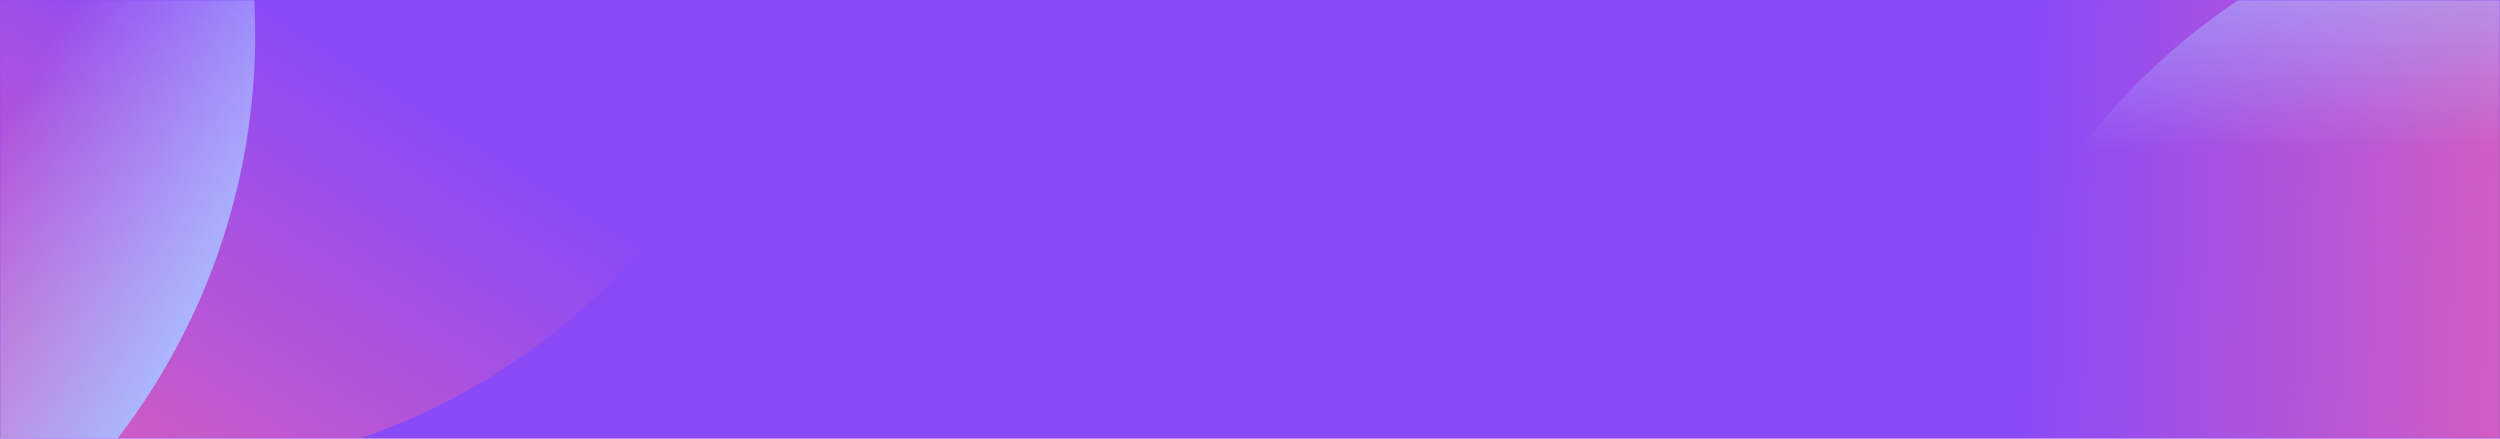 <svg width="1140" height="200" viewBox="0 0 1140 200" fill="none" xmlns="http://www.w3.org/2000/svg">
<rect width="1140" height="200" fill="#8A4AF8"/>
<mask id="mask0_1193_5429" style="mask-type:alpha" maskUnits="userSpaceOnUse" x="0" y="0" width="1140" height="200">
<rect width="1140" height="200" fill="#8A4AF8"/>
</mask>
<g mask="url(#mask0_1193_5429)">
<circle cx="65.983" cy="-85.143" r="301.5" transform="rotate(120 65.983 -85.143)" fill="url(#paint0_linear_1193_5429)"/>
<circle cx="881.5" cy="74.5" r="301.5" fill="url(#paint1_linear_1193_5429)"/>
<circle cx="-185.146" cy="15.819" r="301.5" transform="rotate(120 -185.146 15.819)" fill="url(#paint2_linear_1193_5429)"/>
<circle cx="1188.5" cy="250.5" r="301.5" fill="url(#paint3_linear_1193_5429)"/>
</g>
<defs>
<linearGradient id="paint0_linear_1193_5429" x1="480.483" y1="-266.643" x2="115.983" y2="-281.643" gradientUnits="userSpaceOnUse">
<stop stop-color="#FF689F"/>
<stop offset="1" stop-color="#FF689F" stop-opacity="0"/>
</linearGradient>
<linearGradient id="paint1_linear_1193_5429" x1="1296" y1="-107" x2="931.5" y2="-122" gradientUnits="userSpaceOnUse">
<stop stop-color="#FF689F"/>
<stop offset="1" stop-color="#FF689F" stop-opacity="0"/>
</linearGradient>
<linearGradient id="paint2_linear_1193_5429" x1="-185.146" y1="-285.681" x2="-185.146" y2="317.319" gradientUnits="userSpaceOnUse">
<stop stop-color="#53D3E0"/>
<stop offset="0" stop-color="#AAB6FE"/>
<stop offset="0.199" stop-color="#AAB6FE" stop-opacity="0"/>
</linearGradient>
<linearGradient id="paint3_linear_1193_5429" x1="1188.5" y1="-51" x2="1188.5" y2="552" gradientUnits="userSpaceOnUse">
<stop stop-color="#53D3E0"/>
<stop offset="0" stop-color="#AAB6FE"/>
<stop offset="0.199" stop-color="#AAB6FE" stop-opacity="0"/>
</linearGradient>
</defs>
</svg>
